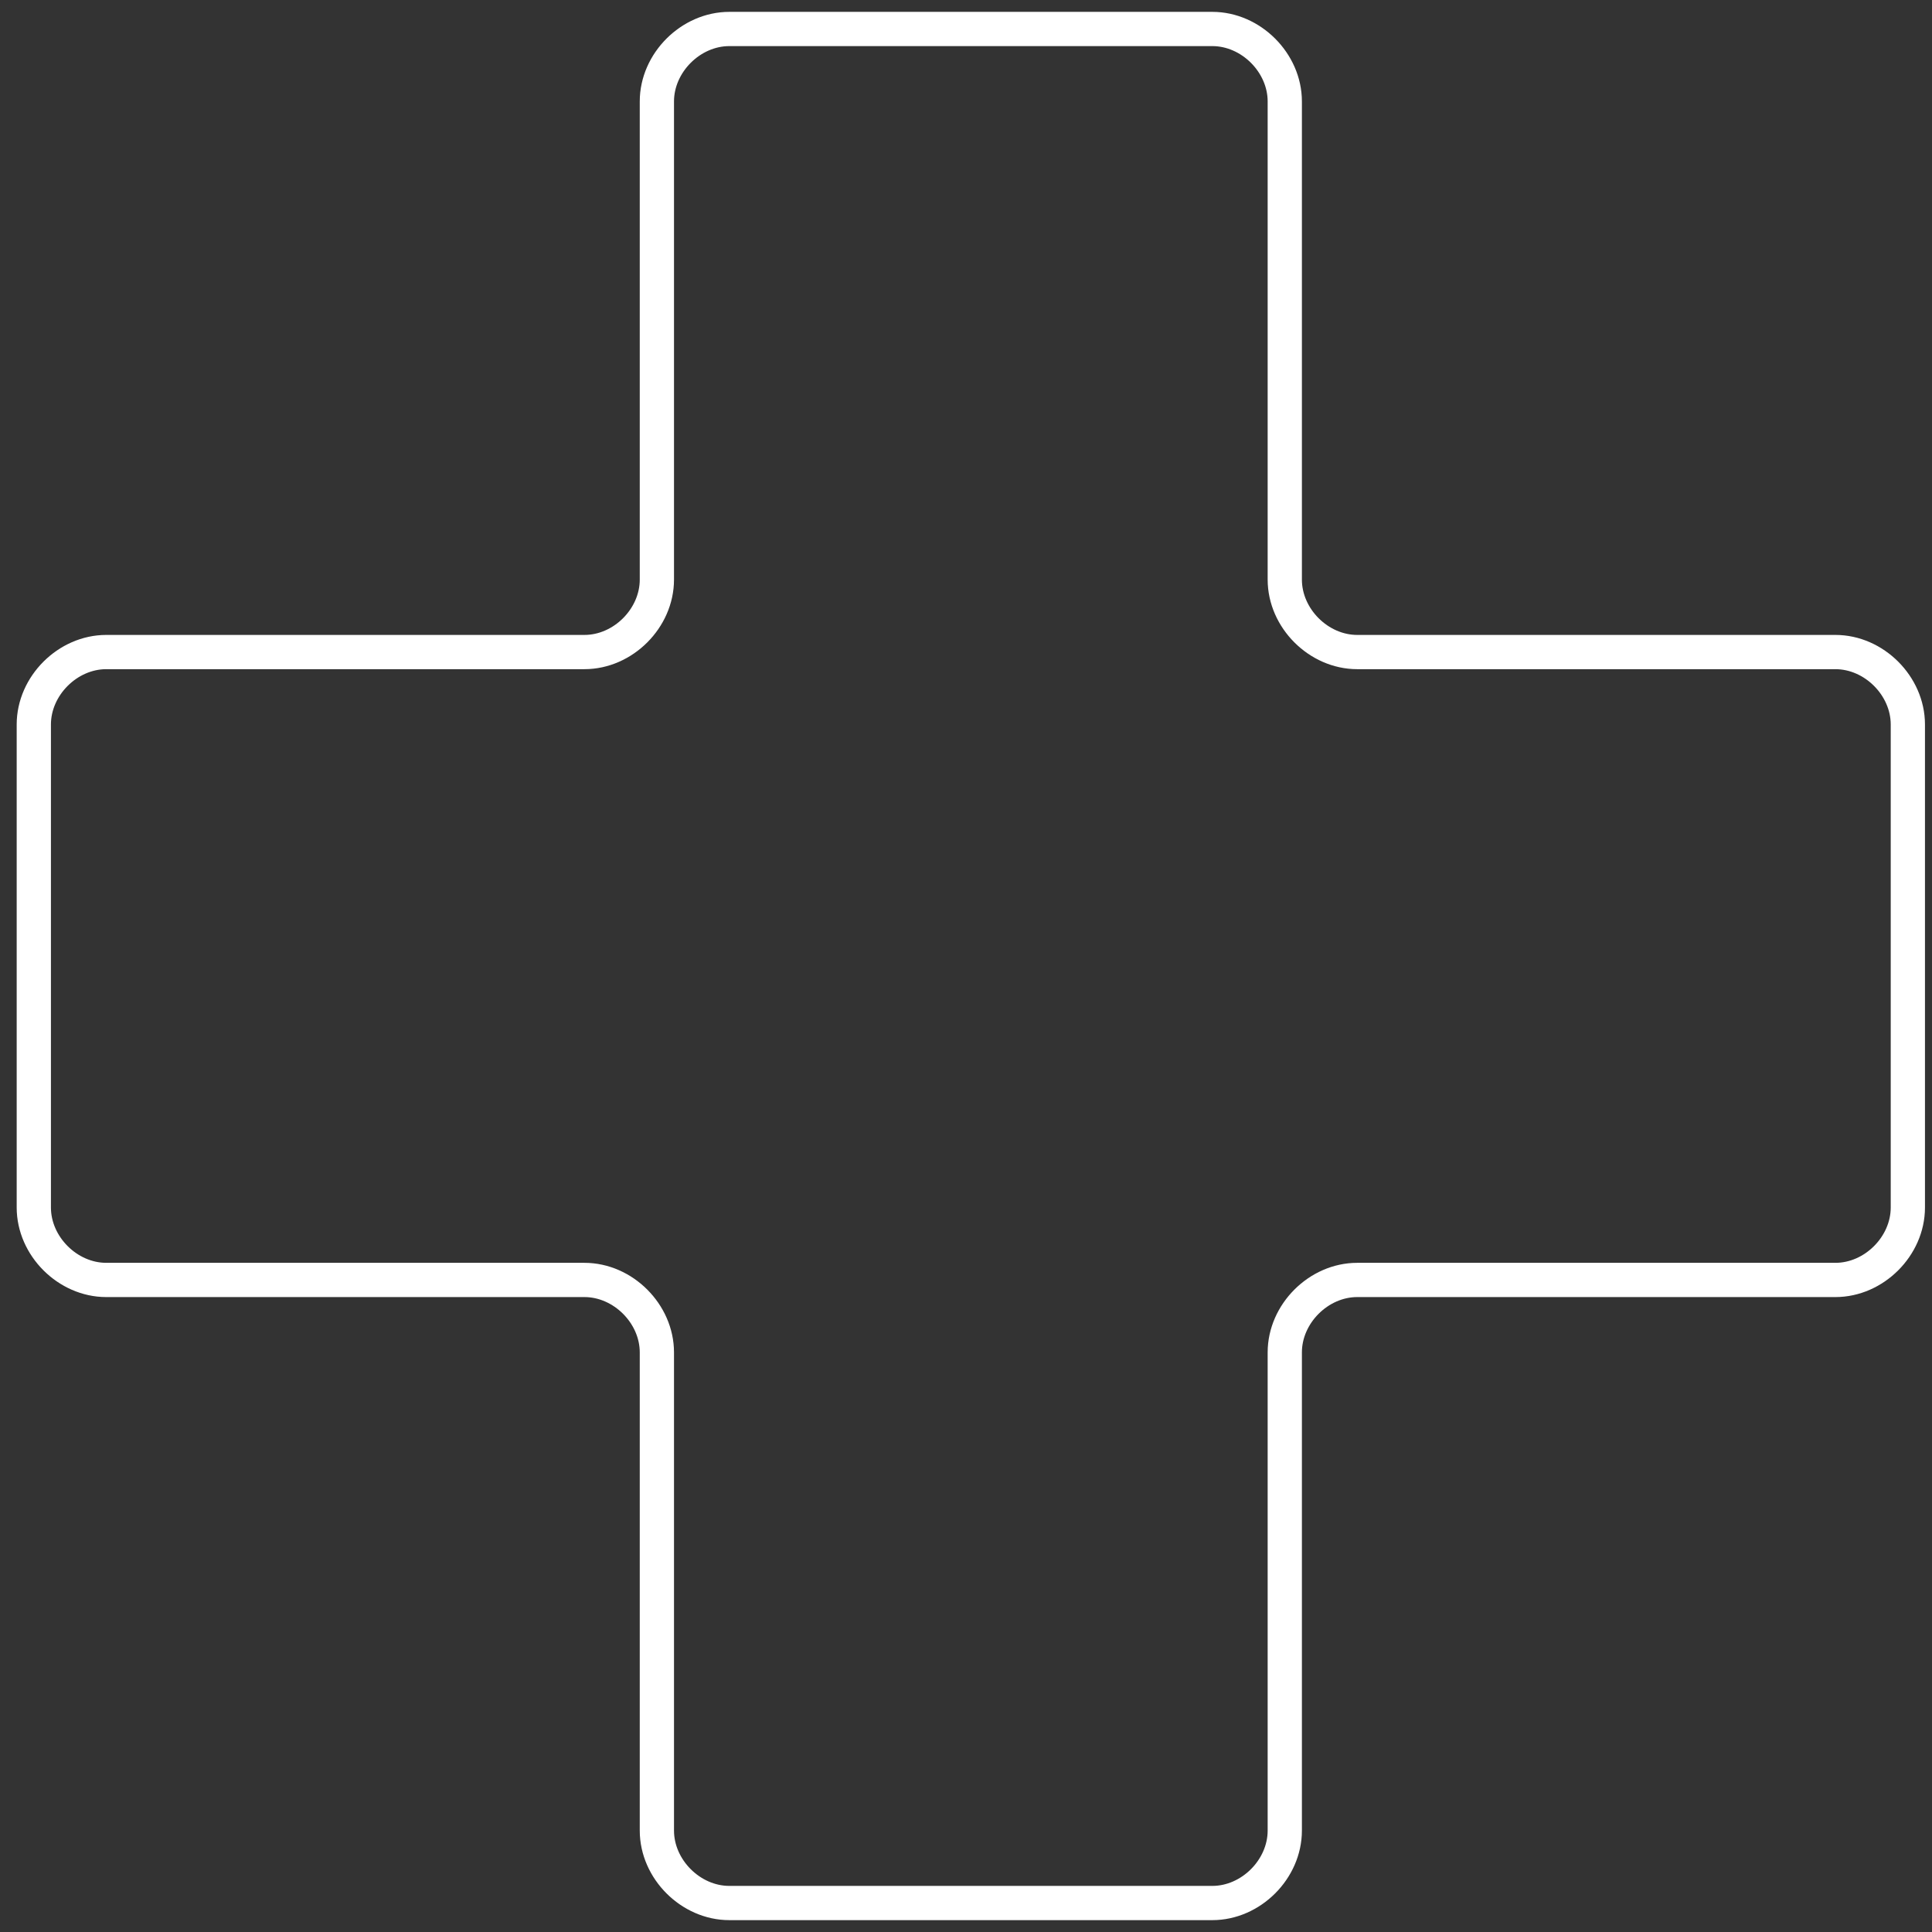 <?xml version="1.0" encoding="utf-8"?>
<!-- Generator: Adobe Illustrator 24.0.1, SVG Export Plug-In . SVG Version: 6.00 Build 0)  -->
<svg version="1.1" id="Calque_1" xmlns="http://www.w3.org/2000/svg" xmlns:xlink="http://www.w3.org/1999/xlink" x="0px" y="0px"
	 viewBox="0 0 40 40" style="enable-background:new 0 0 40 40;" xml:space="preserve">
<rect x="0" y="0" width="40" height="40" fill="#333333" stroke="none"/>
<style type="text/css">
	.st0{fill:none;stroke:#FFFFFF;stroke-width:0.709;stroke-linecap:round;stroke-linejoin:round;}
</style>
<title>icones-quettier</title>
<g id="Calque_2_1_">
	<path class="st0" d="M13.6,12V2.1c0-0.8,0.7-1.5,1.5-1.5h10c0.8,0,1.5,0.7,1.5,1.5V12c0,0.8,0.7,1.5,1.5,1.5c0,0,0,0,0,0h9.9
		c0.8,0,1.5,0.7,1.5,1.5v10c0,0.8-0.7,1.5-1.5,1.5h-9.9c-0.8,0-1.5,0.7-1.5,1.5v9.9c0,0.8-0.7,1.5-1.5,1.5h-10
		c-0.8,0-1.5-0.7-1.5-1.5V28c0-0.8-0.7-1.5-1.5-1.5c0,0,0,0,0,0H2.2c-0.8,0-1.5-0.7-1.5-1.5V15c0-0.8,0.7-1.5,1.5-1.5h9.9
		C12.9,13.5,13.6,12.8,13.6,12z"/>
</g>
</svg>
